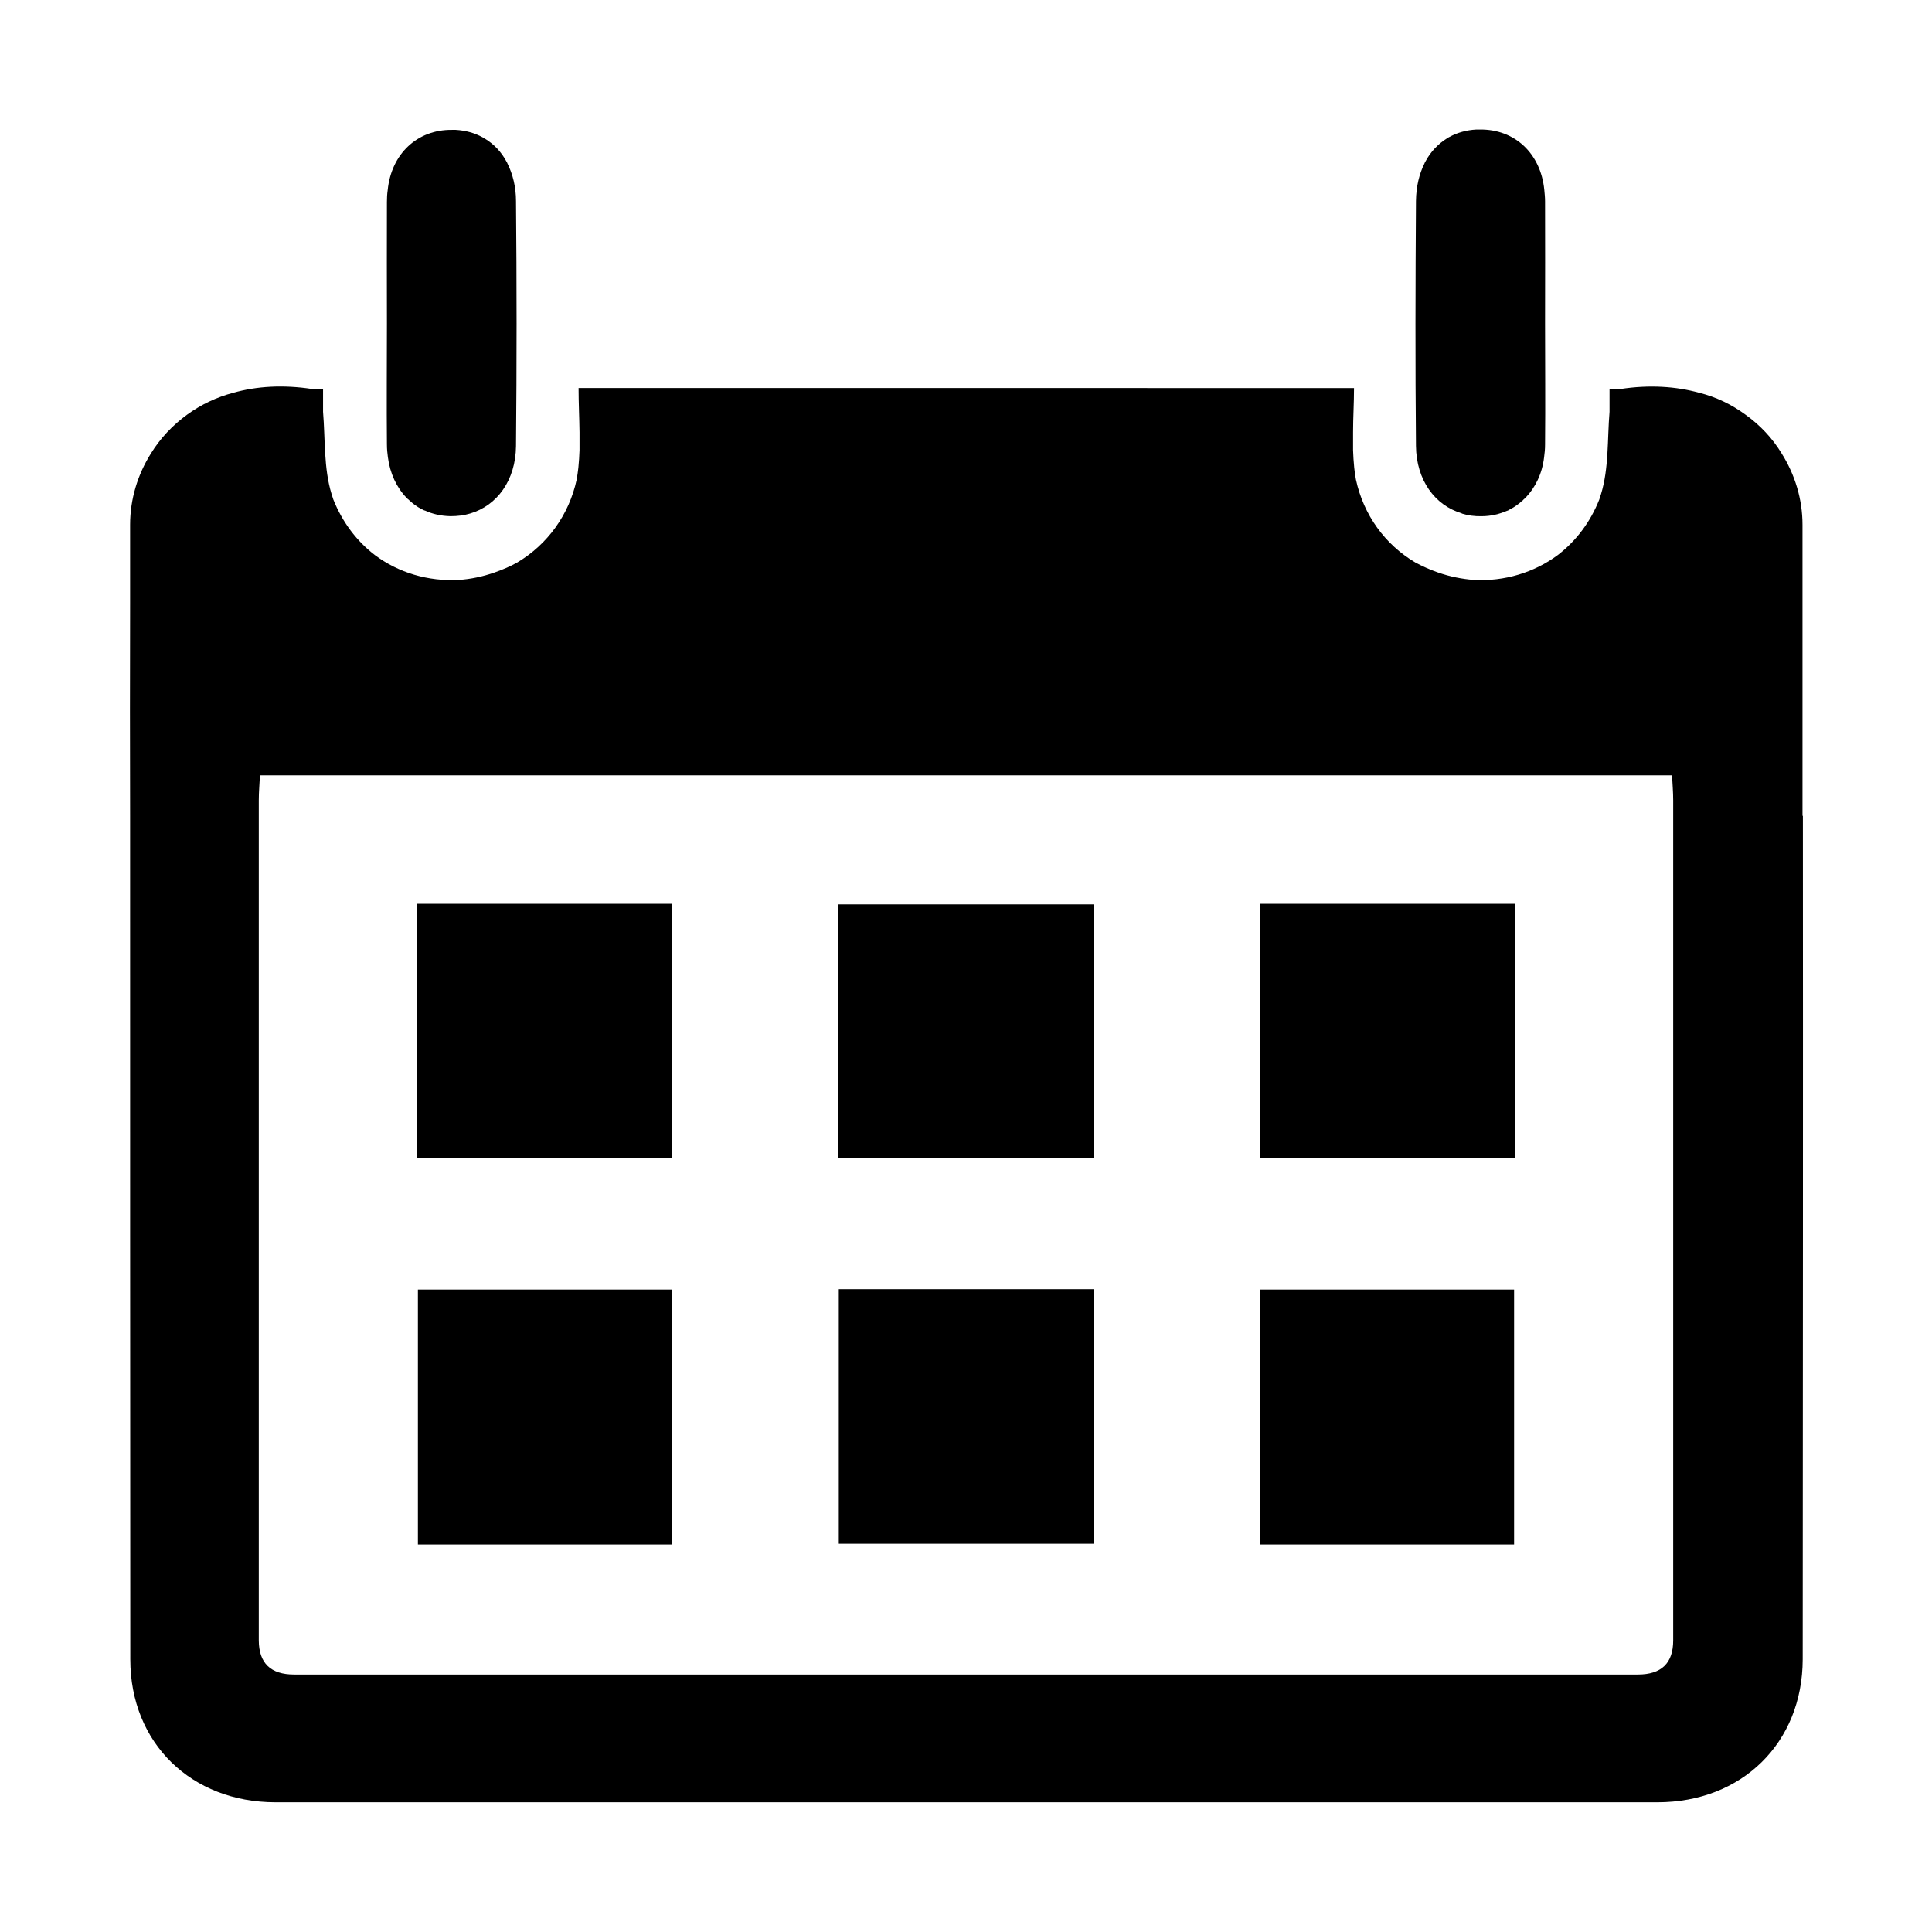 <?xml version="1.0" encoding="UTF-8"?>
<!-- Uploaded to: SVG Repo, www.svgrepo.com, Generator: SVG Repo Mixer Tools -->
<svg fill="#000000" width="800px" height="800px" version="1.1" viewBox="144 144 512 512" xmlns="http://www.w3.org/2000/svg">
 <g>
  <path d="m322.01 383.52h-67.512v67.309h67.512z"/>
  <path d="m366.19 450.88h67.762v-67.207h-67.762z"/>
  <path d="m254.75 553.31h67.309v-67.562h-67.309z"/>
  <path d="m366.29 553.11h67.562v-67.461h-67.562z"/>
  <path d="m246.54 261.8c0 1.16 0.102 2.266 0.25 3.324 0.555 4.332 2.316 8.062 4.938 10.781l0.203 0.203s0.203 0.203 0.301 0.25c0.102 0.102 0.25 0.203 0.352 0.352l0.152 0.102s0.352 0.301 0.504 0.453c0.402 0.352 0.855 0.656 1.309 0.957 0 0 0.402 0.301 0.656 0.402l0.203 0.102s0.301 0.152 0.453 0.25c0.203 0.102 0.402 0.203 0.605 0.301h0.102c2.066 0.957 4.332 1.461 6.801 1.512 1.863 0 3.578-0.203 5.238-0.707 7.152-2.117 12.043-8.816 12.141-17.836 0.203-21.664 0.203-43.328 0-64.941 0-3.777-0.855-7.152-2.266-9.977l-0.102-0.25-0.152-0.25c-1.359-2.57-3.324-4.637-5.742-6.098h-0.051s-0.402-0.25-0.555-0.352c-2.117-1.16-4.484-1.812-7.106-1.965h-0.402-0.301-0.301c-9.168-0.102-16.07 6.348-17.027 15.973-0.152 1.008-0.203 2.066-0.203 3.125-0.051 10.73 0 21.461 0 32.195 0 10.73-0.102 21.461 0 32.195z"/>
  <path d="m621.68 360.2v-56.227-20.906c0-6.801-2.016-13.301-5.492-18.844-2.469-4.082-5.742-7.559-9.621-10.328-3.629-2.672-7.758-4.684-12.242-5.793-6.195-1.715-13.25-2.168-20.859-1.008h-2.922v6.047c-0.605 7.305-0.152 14.965-2.266 21.816-0.152 0.453-0.301 0.957-0.453 1.41-2.367 5.996-6.195 11.035-10.984 14.711-6.246 4.637-14.156 7.055-22.32 6.602-3.074-0.25-6.246-0.855-9.422-1.965-2.168-0.754-4.18-1.664-6.047-2.672-8.012-4.734-13.703-12.594-15.719-21.965-0.203-1.059-0.352-2.117-0.453-3.176-0.152-1.512-0.25-3.074-0.301-4.586v-4.734c0-3.879 0.25-7.758 0.25-11.738l-205.5-0.004c0 3.93 0.203 7.859 0.25 11.738v4.734c-0.051 1.562-0.152 3.074-0.301 4.586-0.102 1.109-0.301 2.168-0.453 3.176-2.016 9.371-7.758 17.23-15.719 21.965-1.863 1.059-3.879 1.914-6.047 2.672-3.176 1.109-6.348 1.762-9.422 1.965-8.16 0.453-16.07-1.914-22.32-6.602-4.785-3.68-8.566-8.664-10.984-14.711-0.152-0.453-0.301-0.957-0.453-1.41-2.117-6.852-1.664-14.508-2.266-21.816v-6.047h-2.922c-7.609-1.16-14.66-0.754-20.859 1.008-4.434 1.16-8.566 3.125-12.242 5.793-3.879 2.82-7.152 6.297-9.621 10.328-3.477 5.543-5.492 12.043-5.492 18.844v20.906c-0.051 18.742-0.051 37.484 0 56.227 0 74.512 0 149.03 0.051 223.54 0 22.219 16.172 37.887 38.492 37.887h166.46 33.301 166.46c22.32 0 38.441-15.668 38.492-37.887 0.051-74.512 0.102-149.03 0.051-223.54zm-43.629 227.57h-178.05-178.05c-6.215 0-9.336-3.008-9.371-9.02v-222.68c0-2.168 0.203-4.383 0.301-6.602h374.23c0.102 2.215 0.301 4.383 0.301 6.602v222.68c0 6.012-3.125 9.02-9.371 9.02z"/>
  <path d="m477.94 450.83h67.512v-67.309h-67.512z"/>
  <path d="m477.94 553.31h67.309v-67.562h-67.309z"/>
  <path d="m531.39 280.09c1.613 0.504 3.375 0.754 5.238 0.707 2.469 0 4.734-0.555 6.801-1.461h0.102s0.402-0.25 0.605-0.352c0.152-0.102 0.301-0.152 0.453-0.25l0.203-0.102s0.453-0.25 0.656-0.402c0.453-0.301 0.855-0.605 1.309-0.957 0 0 0.352-0.301 0.504-0.453l0.152-0.102s0.25-0.203 0.352-0.352c0.102-0.102 0.203-0.203 0.301-0.25l0.203-0.203c2.621-2.719 4.434-6.398 4.938-10.781 0.152-1.059 0.25-2.168 0.25-3.324 0.102-10.73 0-21.461 0-32.195 0-10.73 0.051-21.461 0-32.195 0-1.059-0.102-2.117-0.203-3.125-0.957-9.621-7.809-16.07-17.027-15.973h-0.301-0.301-0.402c-2.621 0.152-4.988 0.805-7.106 1.965-0.203 0.102-0.402 0.203-0.555 0.352h-0.051c-2.418 1.512-4.383 3.578-5.742 6.144l-0.152 0.25-0.102 0.25c-1.41 2.82-2.215 6.144-2.266 9.977-0.152 21.664-0.203 43.328 0 64.941 0.102 9.02 4.988 15.719 12.141 17.836z"/>
 </g>
</svg>